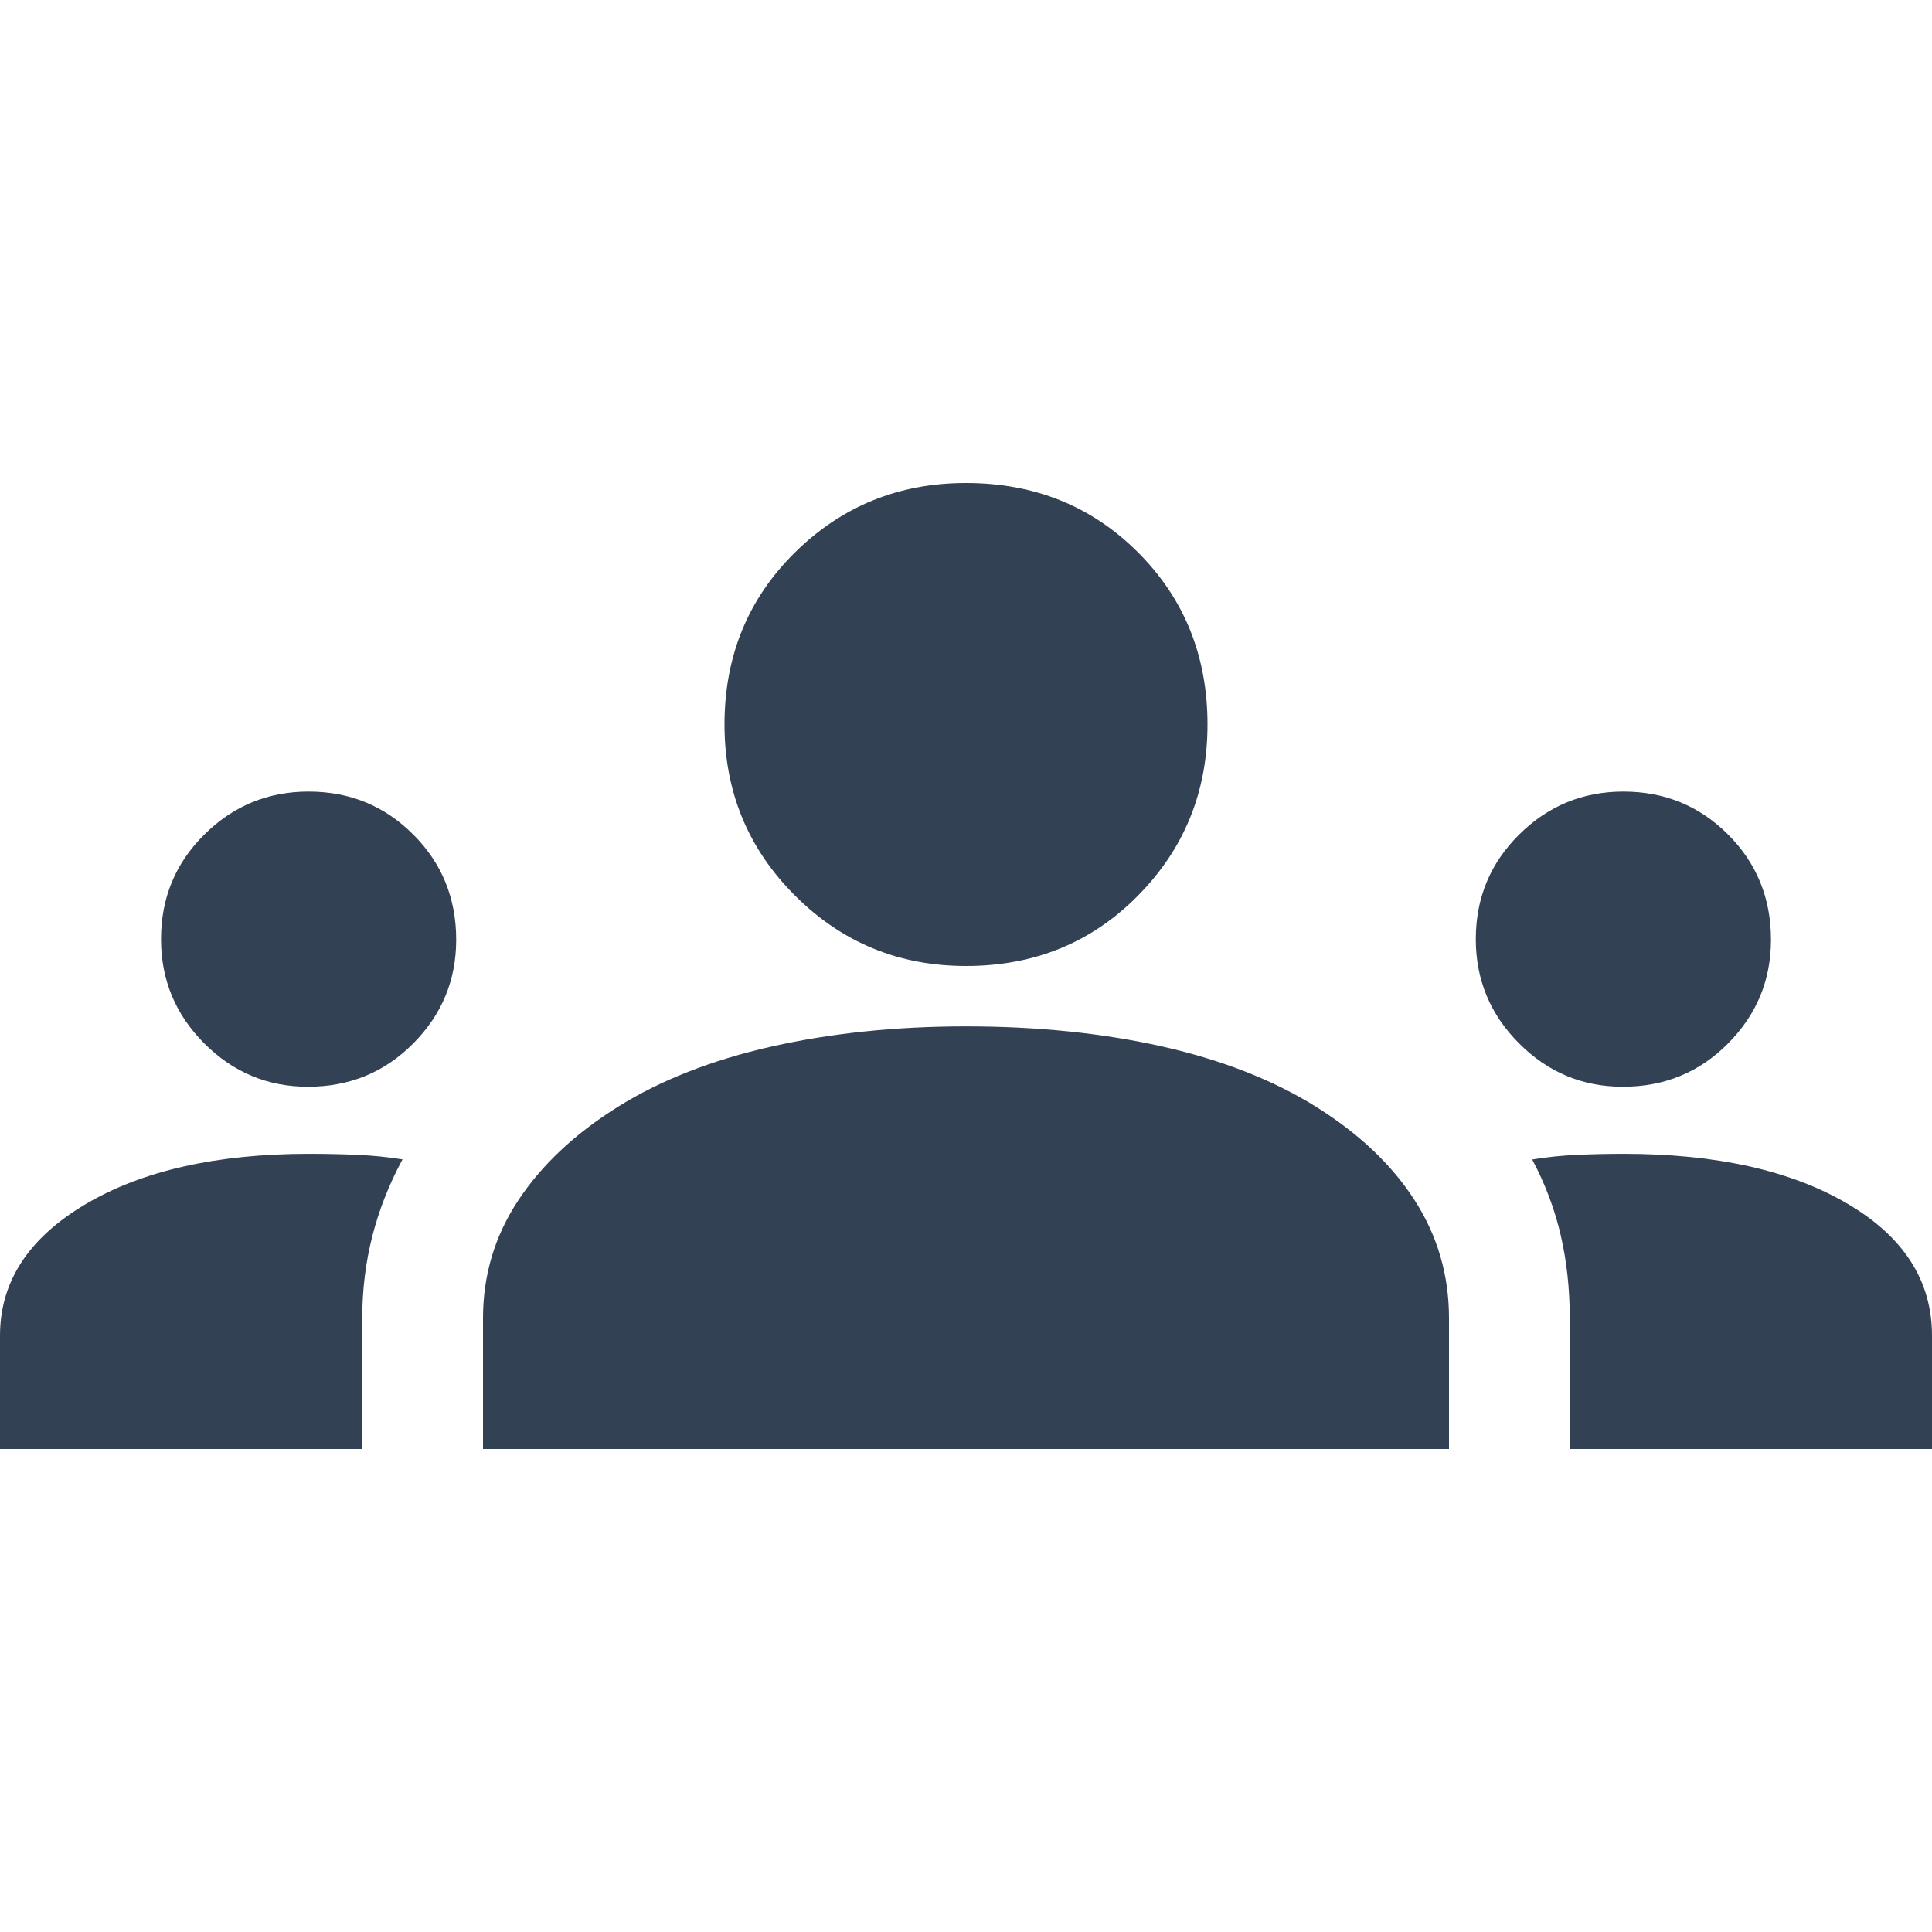 <?xml version="1.0" encoding="utf-8"?>
<svg xmlns="http://www.w3.org/2000/svg" fill="none" height="100%" overflow="visible" preserveAspectRatio="none" style="display: block;" viewBox="0 0 32 32" width="100%">
<g id="Frame 2147236818">
<path d="M0 24V22.122C0 21.232 0.47 20.508 1.411 19.949C2.352 19.39 3.588 19.111 5.119 19.111C5.396 19.111 5.662 19.117 5.917 19.128C6.172 19.139 6.422 19.164 6.667 19.203C6.444 19.616 6.278 20.039 6.167 20.474C6.056 20.908 6 21.361 6 21.833V24H0ZM8 24V21.833C8 21.122 8.194 20.472 8.583 19.883C8.972 19.294 9.522 18.778 10.233 18.333C10.944 17.889 11.794 17.556 12.783 17.333C13.772 17.111 14.844 17 16 17C17.178 17 18.261 17.111 19.25 17.333C20.239 17.556 21.089 17.889 21.8 18.333C22.511 18.778 23.056 19.294 23.433 19.883C23.811 20.472 24 21.122 24 21.833V24H8ZM26 24V21.833C26 21.346 25.95 20.888 25.85 20.457C25.75 20.026 25.593 19.609 25.378 19.205C25.622 19.165 25.87 19.139 26.12 19.128C26.371 19.117 26.627 19.111 26.889 19.111C28.422 19.111 29.657 19.385 30.594 19.934C31.531 20.482 32 21.212 32 22.122V24H26ZM5.101 18C4.434 18 3.861 17.761 3.383 17.282C2.906 16.803 2.667 16.228 2.667 15.556C2.667 14.874 2.906 14.296 3.385 13.822C3.863 13.348 4.439 13.111 5.111 13.111C5.793 13.111 6.37 13.348 6.844 13.822C7.319 14.296 7.556 14.877 7.556 15.565C7.556 16.233 7.319 16.806 6.844 17.283C6.37 17.761 5.789 18 5.101 18ZM26.879 18C26.212 18 25.639 17.761 25.161 17.282C24.683 16.803 24.444 16.228 24.444 15.556C24.444 14.874 24.684 14.296 25.163 13.822C25.641 13.348 26.217 13.111 26.889 13.111C27.57 13.111 28.148 13.348 28.622 13.822C29.096 14.296 29.333 14.877 29.333 15.565C29.333 16.233 29.096 16.806 28.622 17.283C28.148 17.761 27.567 18 26.879 18ZM16 16C14.889 16 13.944 15.611 13.167 14.833C12.389 14.056 12 13.111 12 12C12 10.867 12.389 9.917 13.167 9.15C13.944 8.383 14.889 8 16 8C17.133 8 18.083 8.383 18.85 9.15C19.617 9.917 20 10.867 20 12C20 13.111 19.617 14.056 18.85 14.833C18.083 15.611 17.133 16 16 16Z" fill="#334155" id="groups"/>
</g>
</svg>